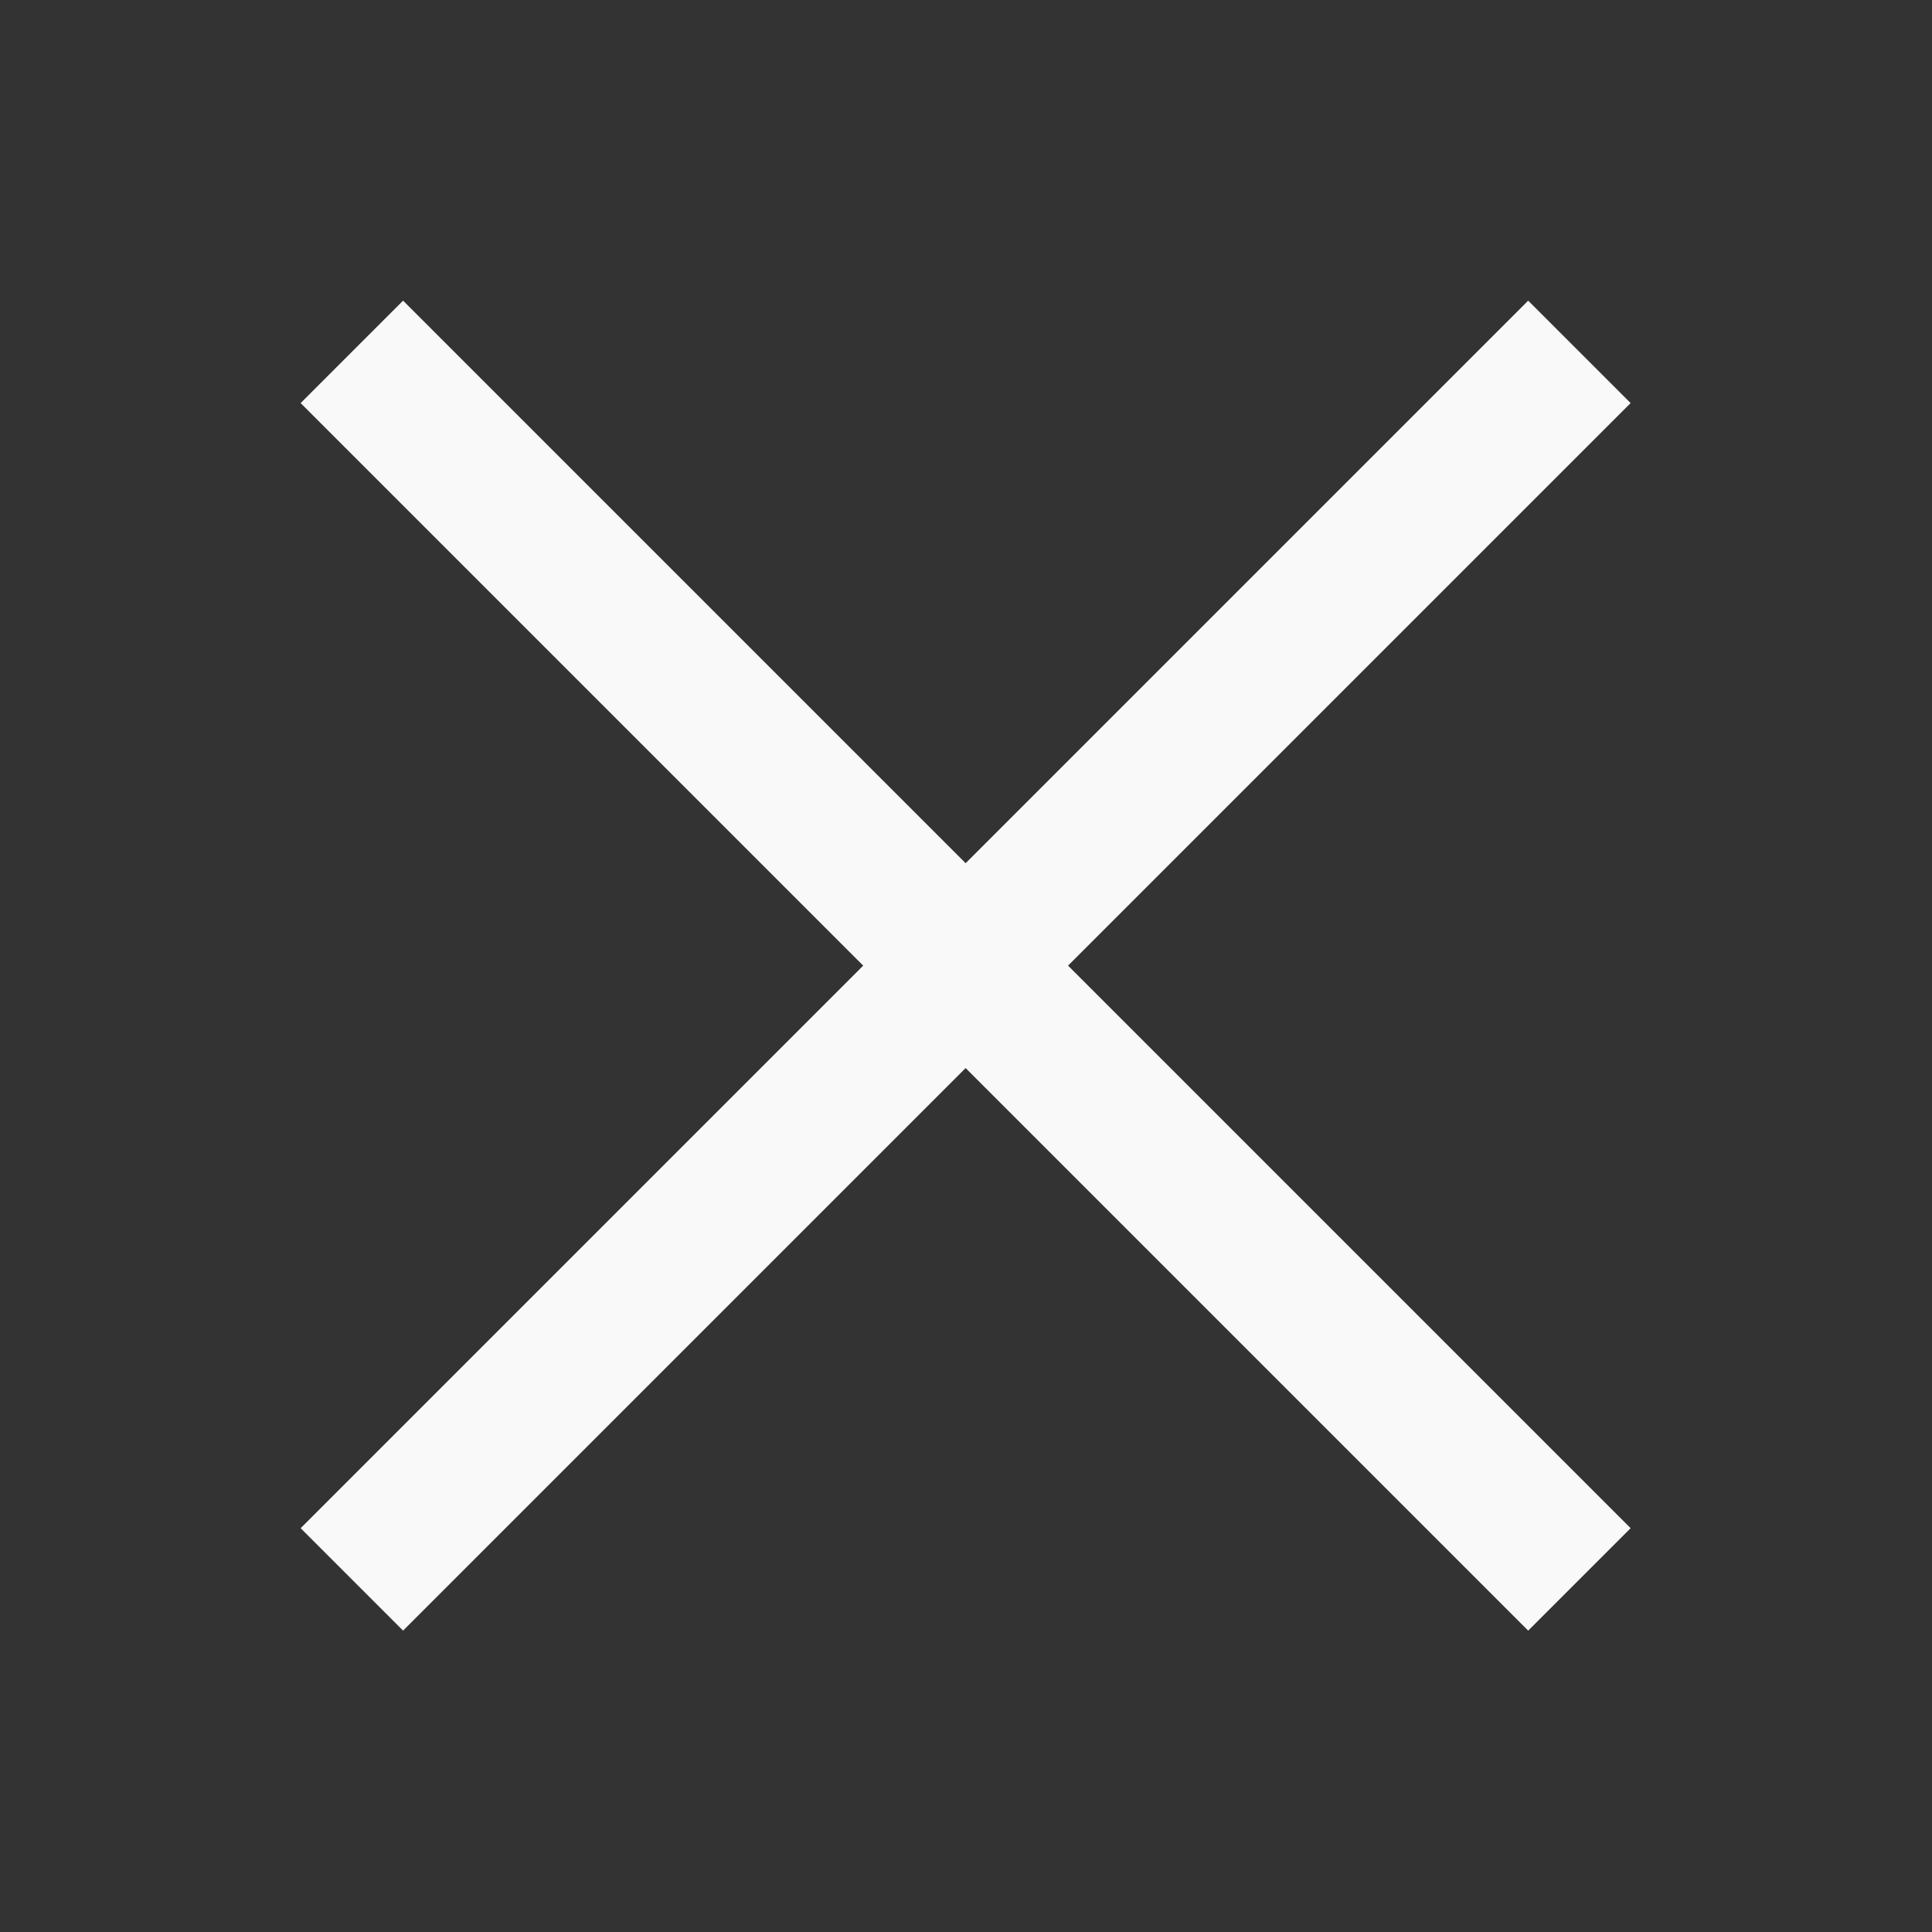 <svg width="16px" height="16px" enable-background="new" version="1.1" xmlns="http://www.w3.org/2000/svg" xmlns:xlink="http://www.w3.org/1999/xlink">
  <rect width="100%" height="100%" fill="#333333" stroke="none"/>
  <g transform="matrix(.782 0 0 .782 1.741 1.741)" fill="#f9f9f9" stroke="#f9f9f9" stroke-width="1.534">
   <path d="m1.5 14.5 13-13"/>
   <path d="m1.5 1.5 13 13"/>
  </g>
</svg>
